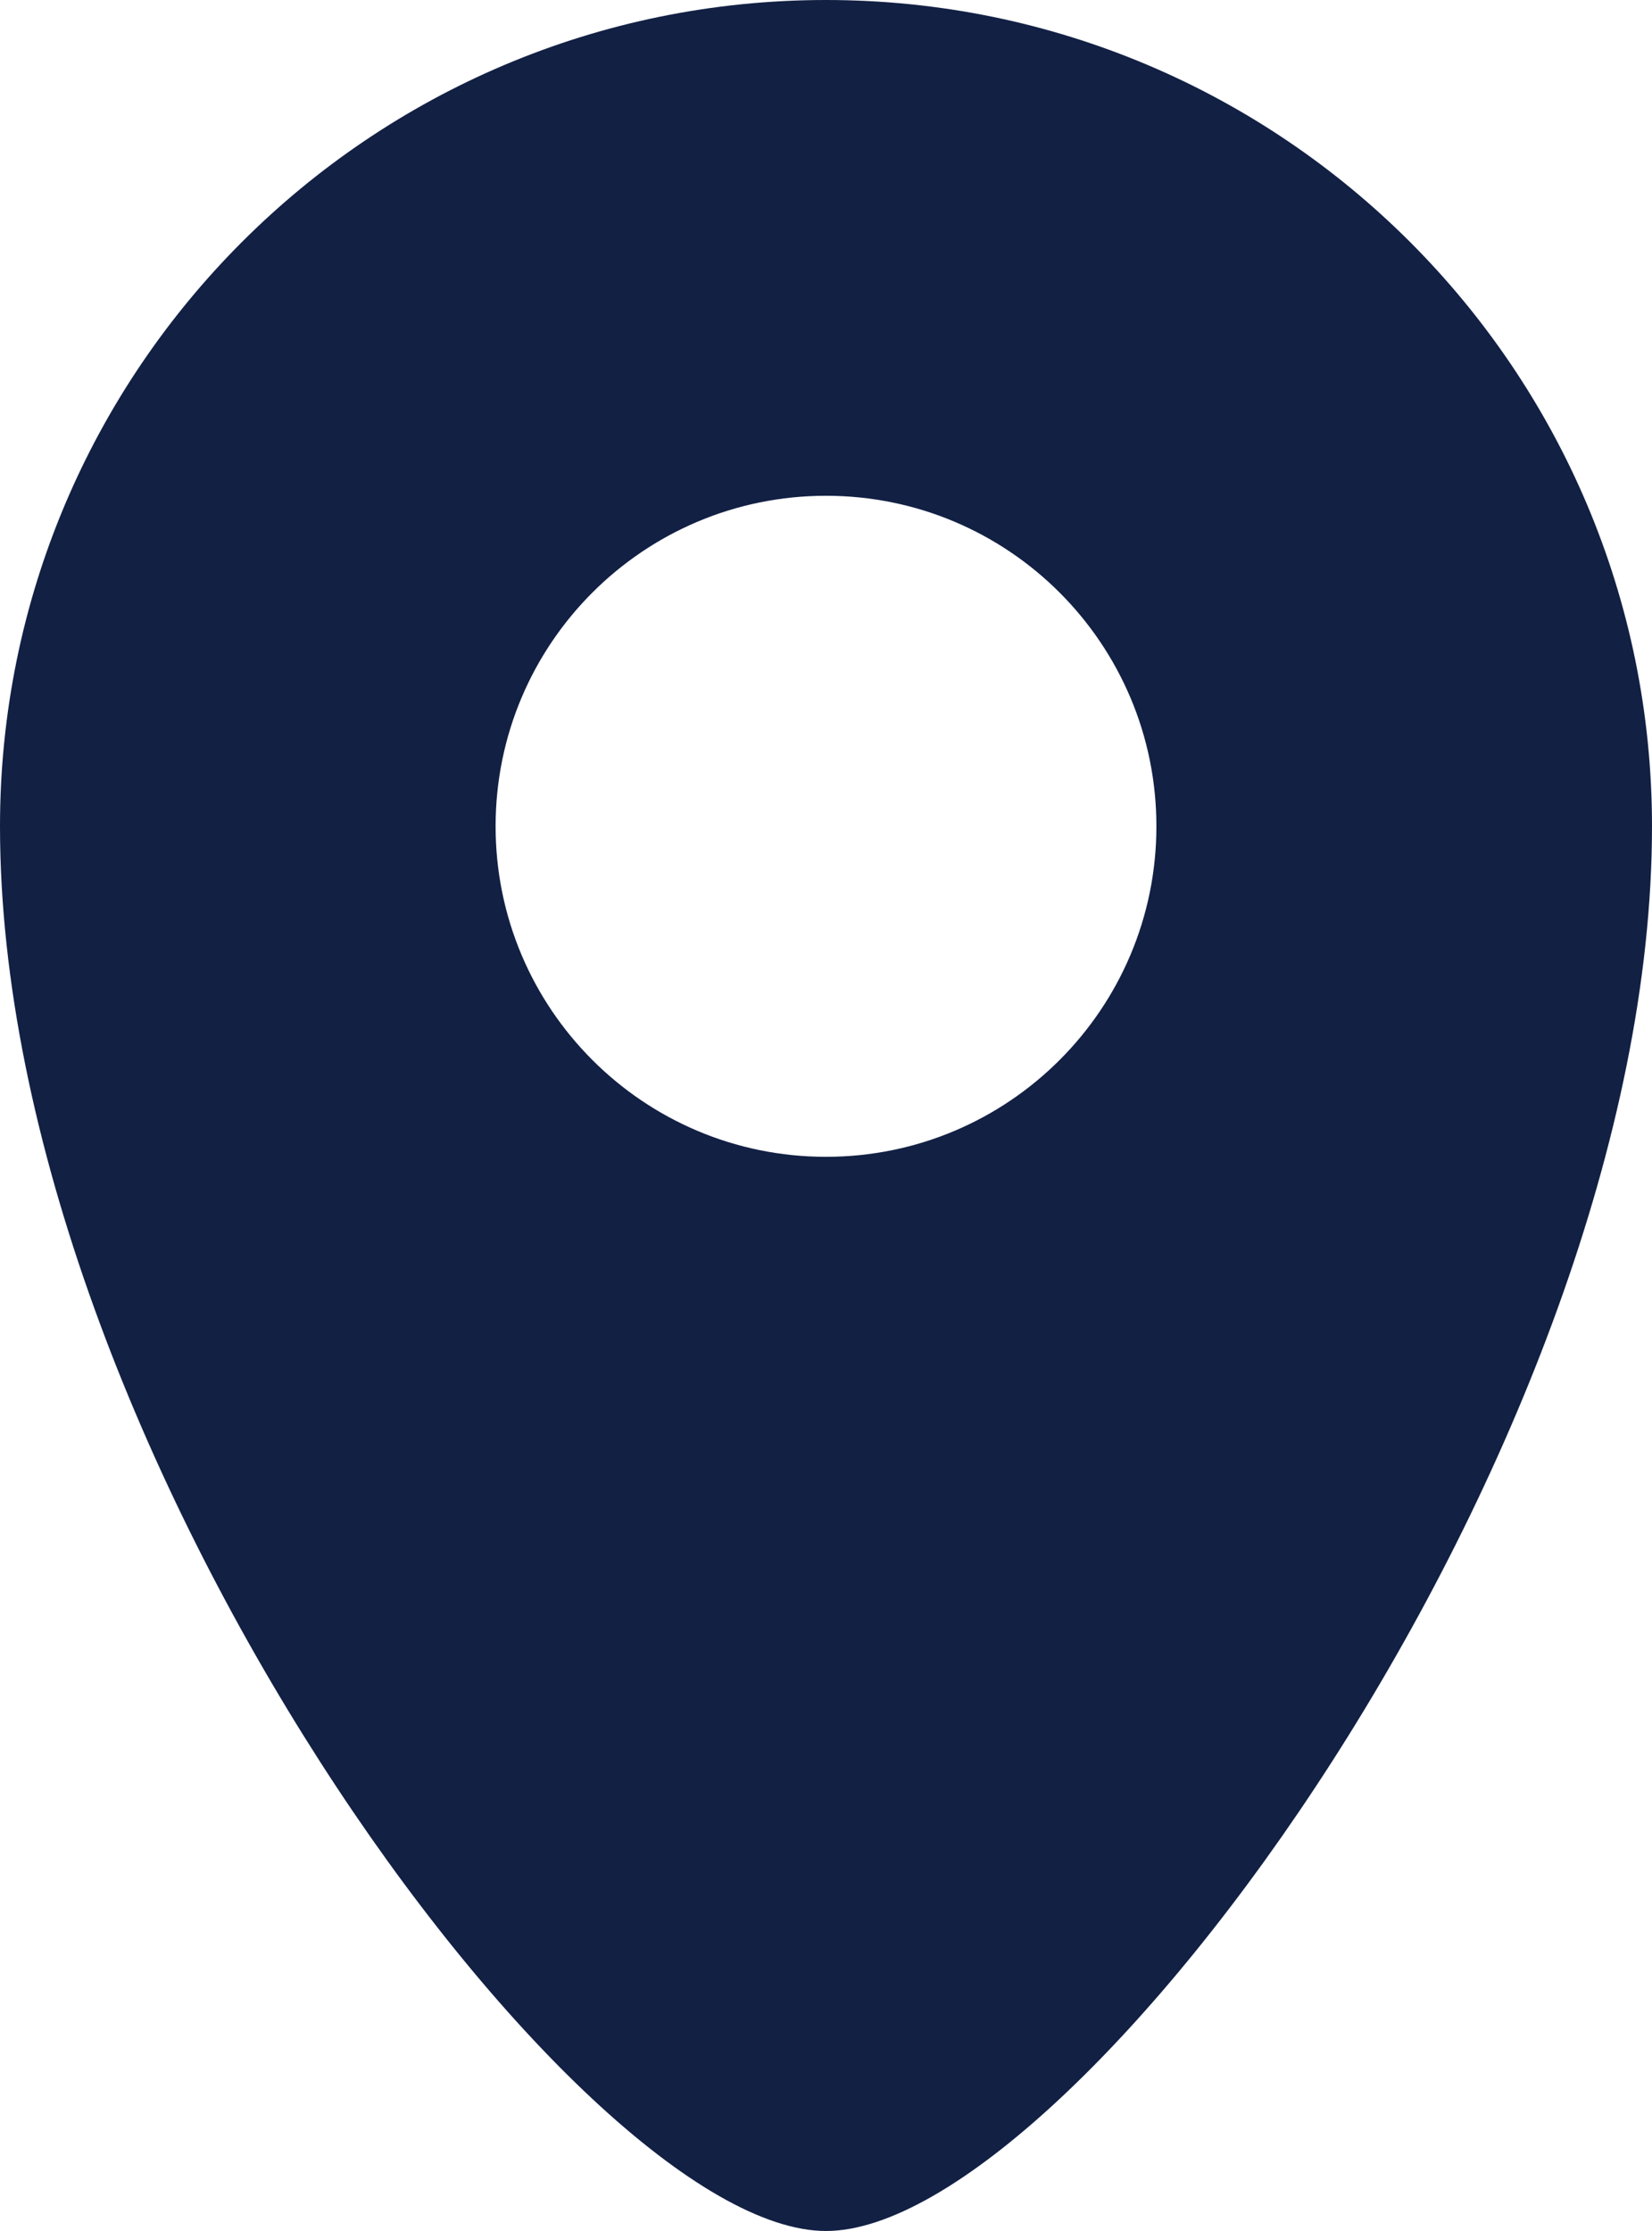 <?xml version="1.0" encoding="UTF-8"?> <svg xmlns="http://www.w3.org/2000/svg" width="20" height="27" viewBox="0 0 20 27" fill="none"><path fill-rule="evenodd" clip-rule="evenodd" d="M10 27C13 27 20 17.523 20 10C20 4.477 15.523 0 10 0C4.477 0 0 4.477 0 10C0 17.523 7 27 10 27ZM10 14C12.209 14 14 12.209 14 10C14 7.791 12.209 6 10 6C7.791 6 6 7.791 6 10C6 12.209 7.791 14 10 14Z" fill="#122044"></path></svg> 